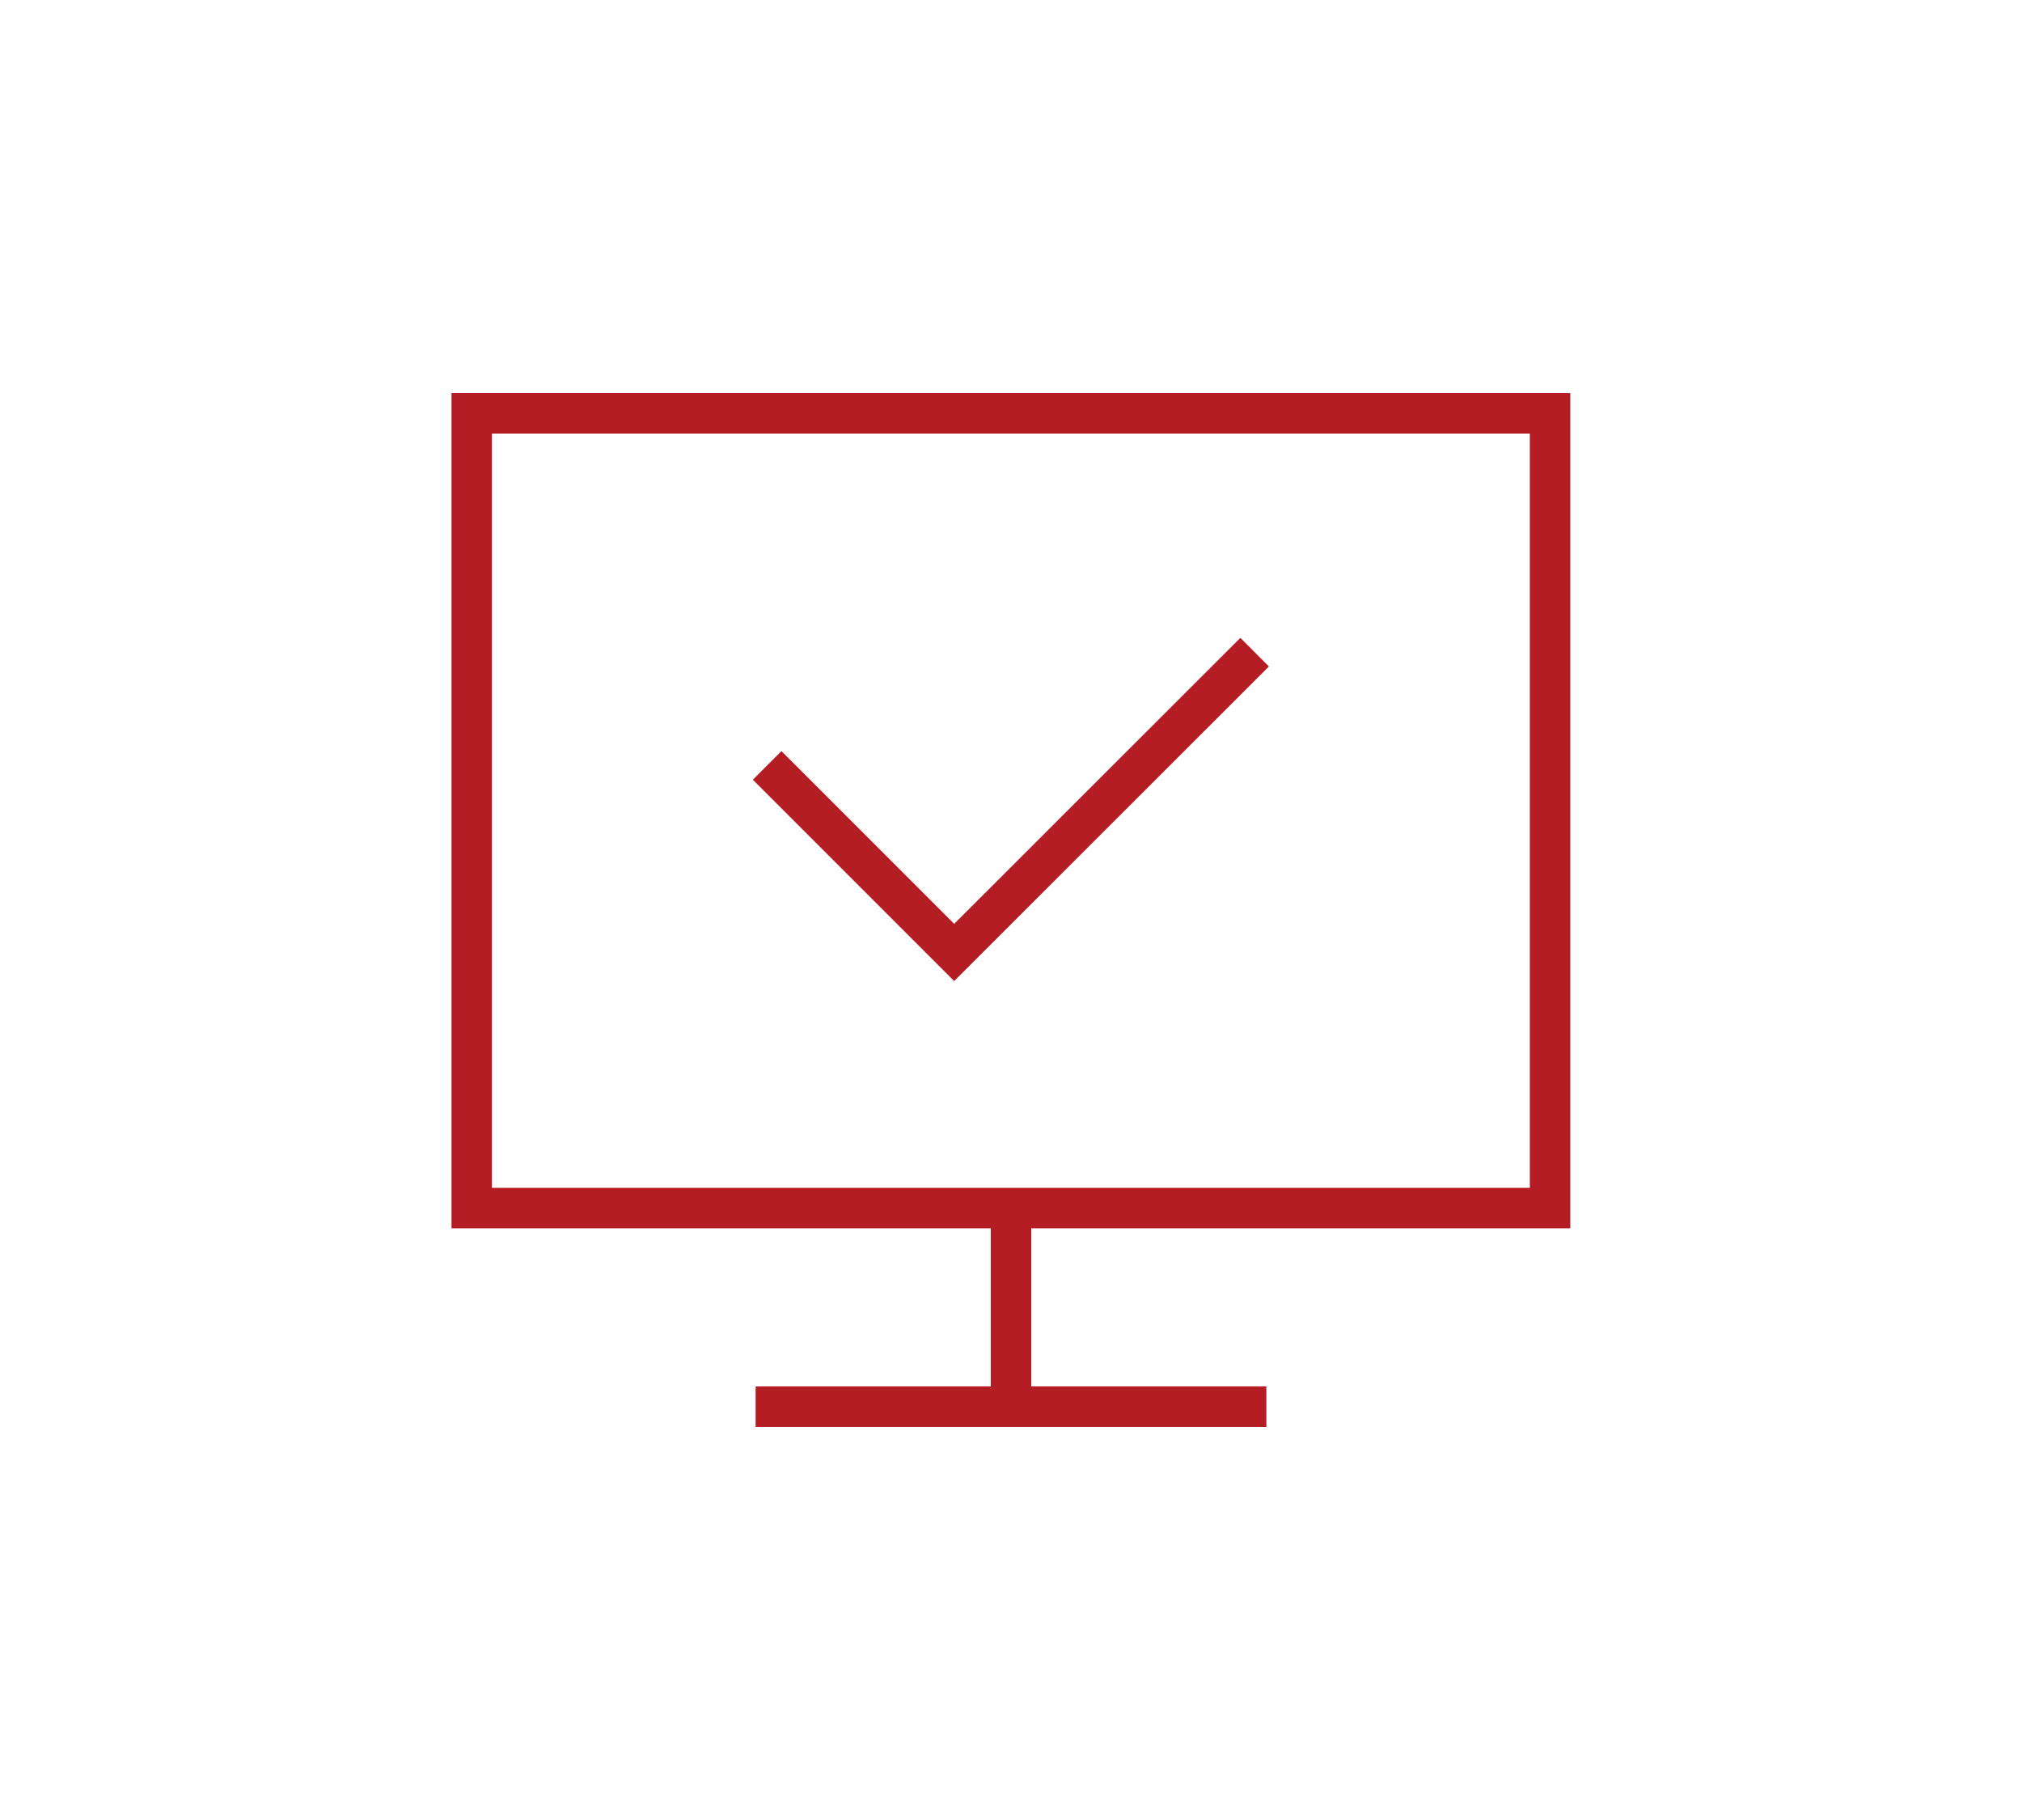 <?xml version="1.0" encoding="utf-8"?><svg id="WORK" xmlns="http://www.w3.org/2000/svg" viewBox="0 0 100 90"><title>grs_homepage_IT_icon</title><rect x="23.33" y="20.44" width="53.33" height="39.3" style="fill:none;stroke:#b41d23;stroke-miterlimit:10;stroke-width:2px"/><line x1="50" y1="59.74" x2="50" y2="69.56" style="fill:none;stroke:#b41d23;stroke-miterlimit:10;stroke-width:2px"/><line x1="62.63" y1="69.56" x2="37.37" y2="69.56" style="fill:none;stroke:#b41d23;stroke-miterlimit:10;stroke-width:2px"/><polyline points="62.05 32.25 47.19 47.1 37.94 37.85" style="fill:none;stroke:#b41d23;stroke-miterlimit:10;stroke-width:2px"/></svg>